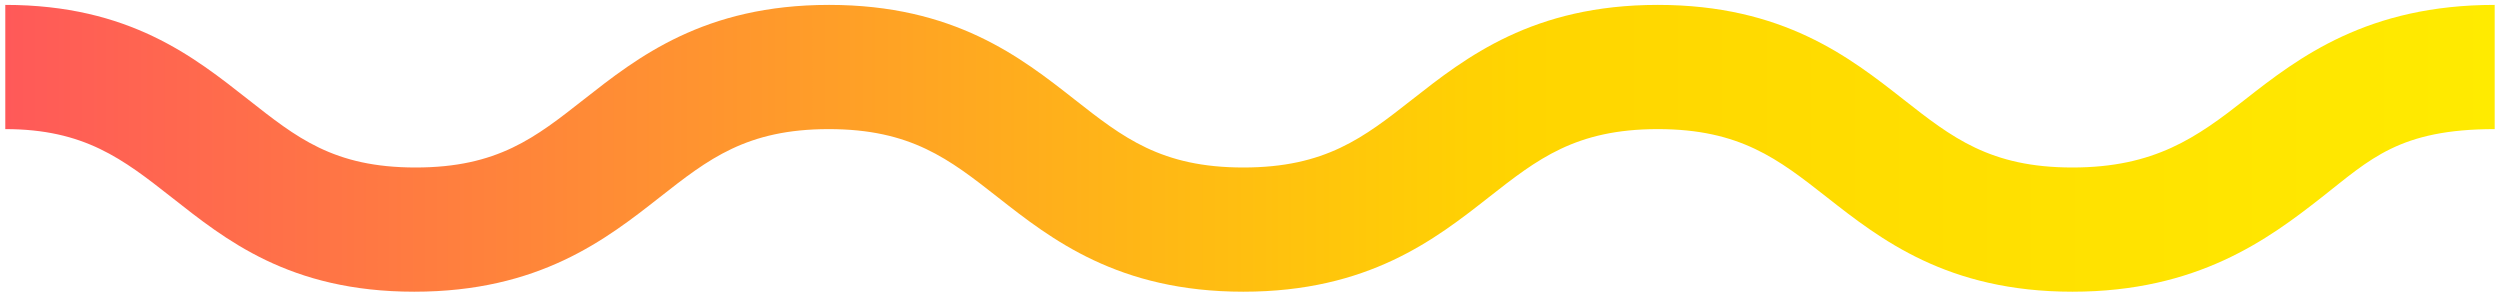 <?xml version="1.0" encoding="utf-8"?>
<!-- Generator: Adobe Illustrator 16.0.0, SVG Export Plug-In . SVG Version: 6.00 Build 0)  -->
<!DOCTYPE svg PUBLIC "-//W3C//DTD SVG 1.1//EN" "http://www.w3.org/Graphics/SVG/1.1/DTD/svg11.dtd">
<svg version="1.1" id="Layer_1" xmlns="http://www.w3.org/2000/svg" xmlns:xlink="http://www.w3.org/1999/xlink" x="0px" y="0px"
	 width="236px" height="28px" viewBox="0 0 236 28" enable-background="new 0 0 236 28" xml:space="preserve">
<linearGradient id="SVGID_1_" gradientUnits="userSpaceOnUse" x1="0.5" y1="14" x2="235.5" y2="14">
	<stop  offset="0" style="stop-color:#FF5959"/>
	<stop  offset="0.261" style="stop-color:#FF9032"/>
	<stop  offset="0.61" style="stop-color:#FFD500"/>
	<stop  offset="1" style="stop-color:#FFEB00"/>
</linearGradient>
<path fill="url(#SVGID_1_)" d="M195.633,27.537c-11.808,0-18.115-4.947-23.184-8.924c-4.576-3.59-8.19-6.425-15.949-6.425
	c-7.757,0-11.37,2.835-15.946,6.425c-5.068,3.977-11.377,8.924-23.187,8.924c-11.808,0-18.116-4.947-23.185-8.924
	c-4.576-3.59-8.19-6.425-15.948-6.425c-7.757,0-11.369,2.835-15.944,6.425c-5.069,3.977-11.378,8.924-23.187,8.924
	c-11.808,0-17.854-4.947-22.922-8.924c-4.574-3.592-8.22-6.425-15.682-6.425V0.462c11.726,0,17.852,4.948,22.92,8.925
	c4.574,3.59,8.058,6.425,15.814,6.425c7.758,0,11.307-2.835,15.883-6.425c5.068-3.977,11.343-8.925,23.149-8.925
	c11.809,0,18.102,4.948,23.17,8.925c4.576,3.59,8.182,6.425,15.938,6.425c7.76,0,11.37-2.835,15.946-6.426
	c5.068-3.976,11.373-8.924,23.181-8.924c11.809,0,18.116,4.948,23.185,8.925c4.576,3.59,8.189,6.425,15.946,6.425
	c7.76,0,11.74-2.835,16.316-6.425c5.07-3.977,11.551-8.925,23.551-8.925v11.726c-9,0-11.738,2.835-16.314,6.425
	C214.117,22.59,207.443,27.537,195.633,27.537z"/>
</svg>
